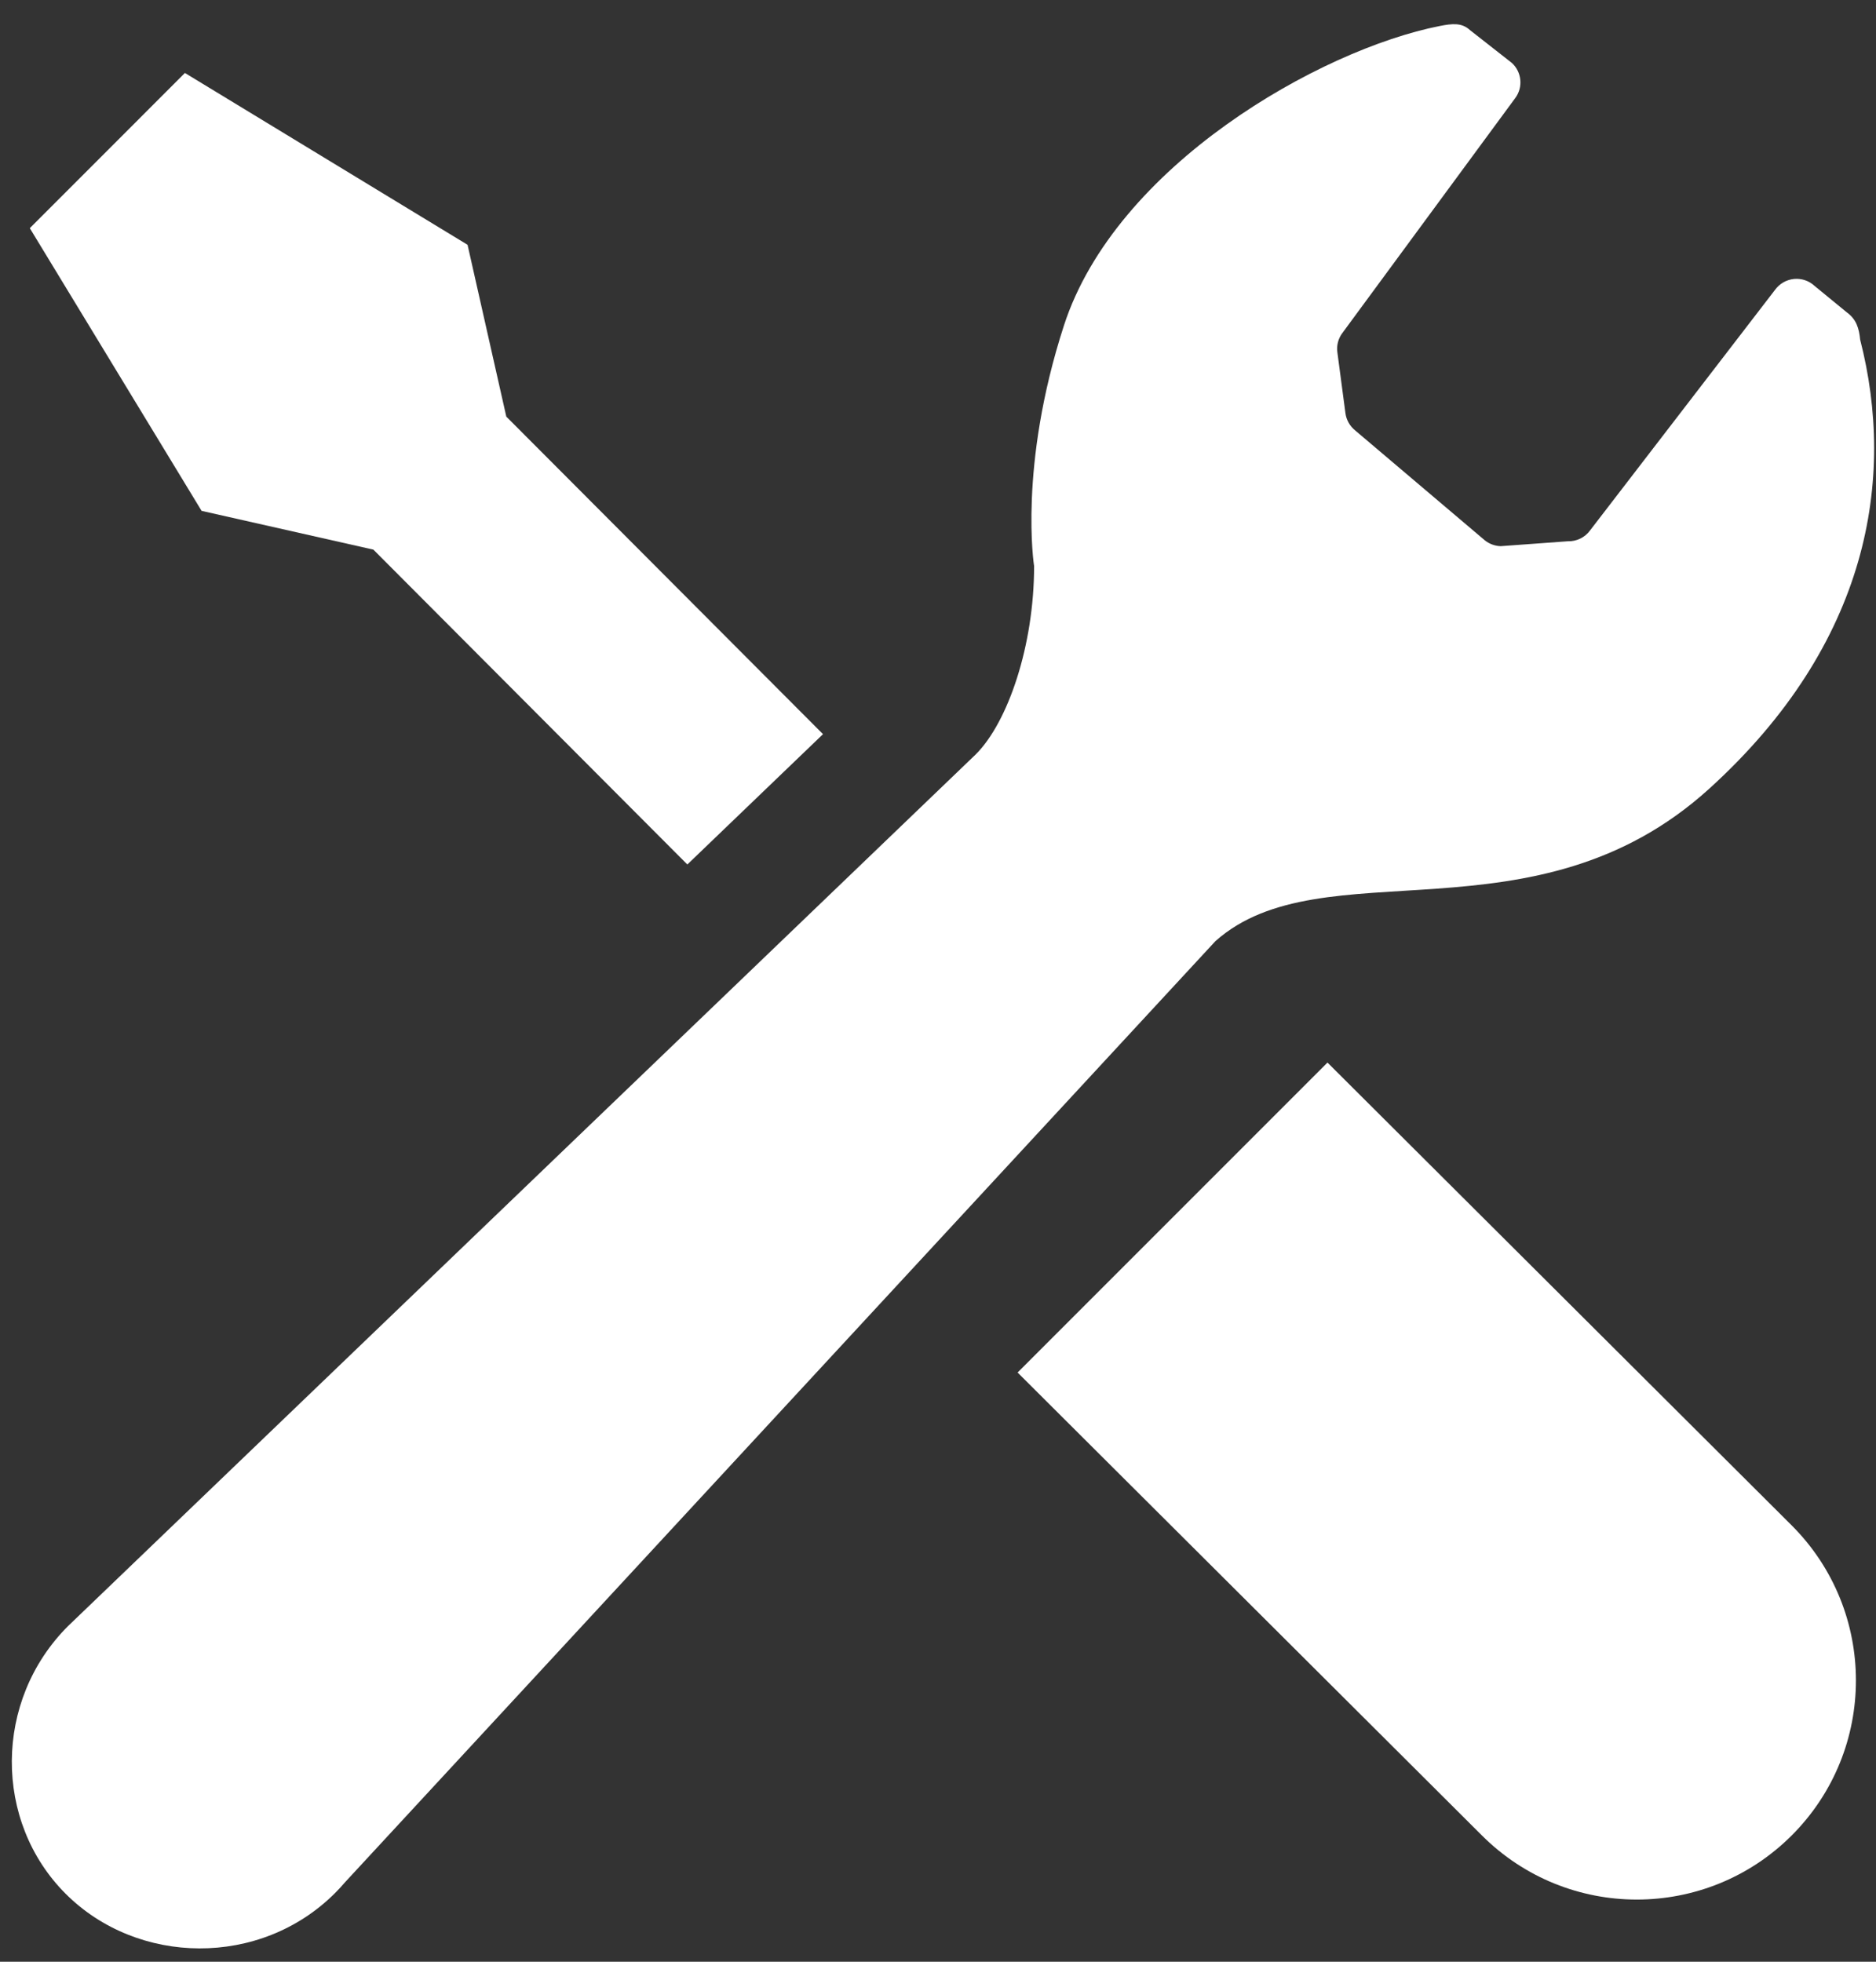 <svg width="44" height="46" viewBox="0 0 44 46" fill="none" xmlns="http://www.w3.org/2000/svg">
<rect x="0" y="0" width="44" height="46" fill="#333333" stroke="none"/>
<path d="M8.757 12.888L16.121 20.271C17.385 19.058 18.481 18.006 19.303 17.215L11.875 9.769L10.966 5.74L4.337 1.711L2.518 3.531L0.699 5.35L4.728 11.979L8.757 12.888Z" fill="white"/>
<path d="M31.135 24.916L42.024 35.77C44.031 37.777 44.031 41.031 42.024 43.038C40.016 45.044 36.764 45.044 34.756 43.038L23.867 32.184L31.135 24.916Z" fill="white"/>
<path d="M40.09 18.493C43.84 15.09 44.466 11.224 43.628 7.963C43.603 7.704 43.541 7.487 43.315 7.324L42.561 6.706C42.43 6.583 42.254 6.524 42.077 6.541C41.9 6.559 41.739 6.65 41.634 6.794L37.294 12.437C37.173 12.604 36.977 12.698 36.772 12.692L35.197 12.807C35.062 12.803 34.931 12.755 34.825 12.67L31.782 10.091C31.658 9.99 31.577 9.847 31.556 9.688L31.367 8.262C31.345 8.105 31.385 7.945 31.479 7.816L35.542 2.295C35.727 2.042 35.691 1.691 35.462 1.478L34.477 0.706C34.284 0.528 34.065 0.552 33.766 0.61C30.96 1.164 26.168 3.882 24.952 7.638C23.881 10.944 24.254 13.275 24.254 13.275C24.254 15.138 23.641 16.934 22.888 17.687L1.716 38.014C1.675 38.051 1.635 38.09 1.595 38.13C-0.154 39.878 -0.151 42.716 1.539 44.406C3.228 46.095 6.109 46.139 7.857 44.391C7.939 44.309 8.017 44.225 8.09 44.139L28.506 22.069C31.018 19.832 35.99 22.215 40.09 18.493Z" fill="white"/>
</svg>
